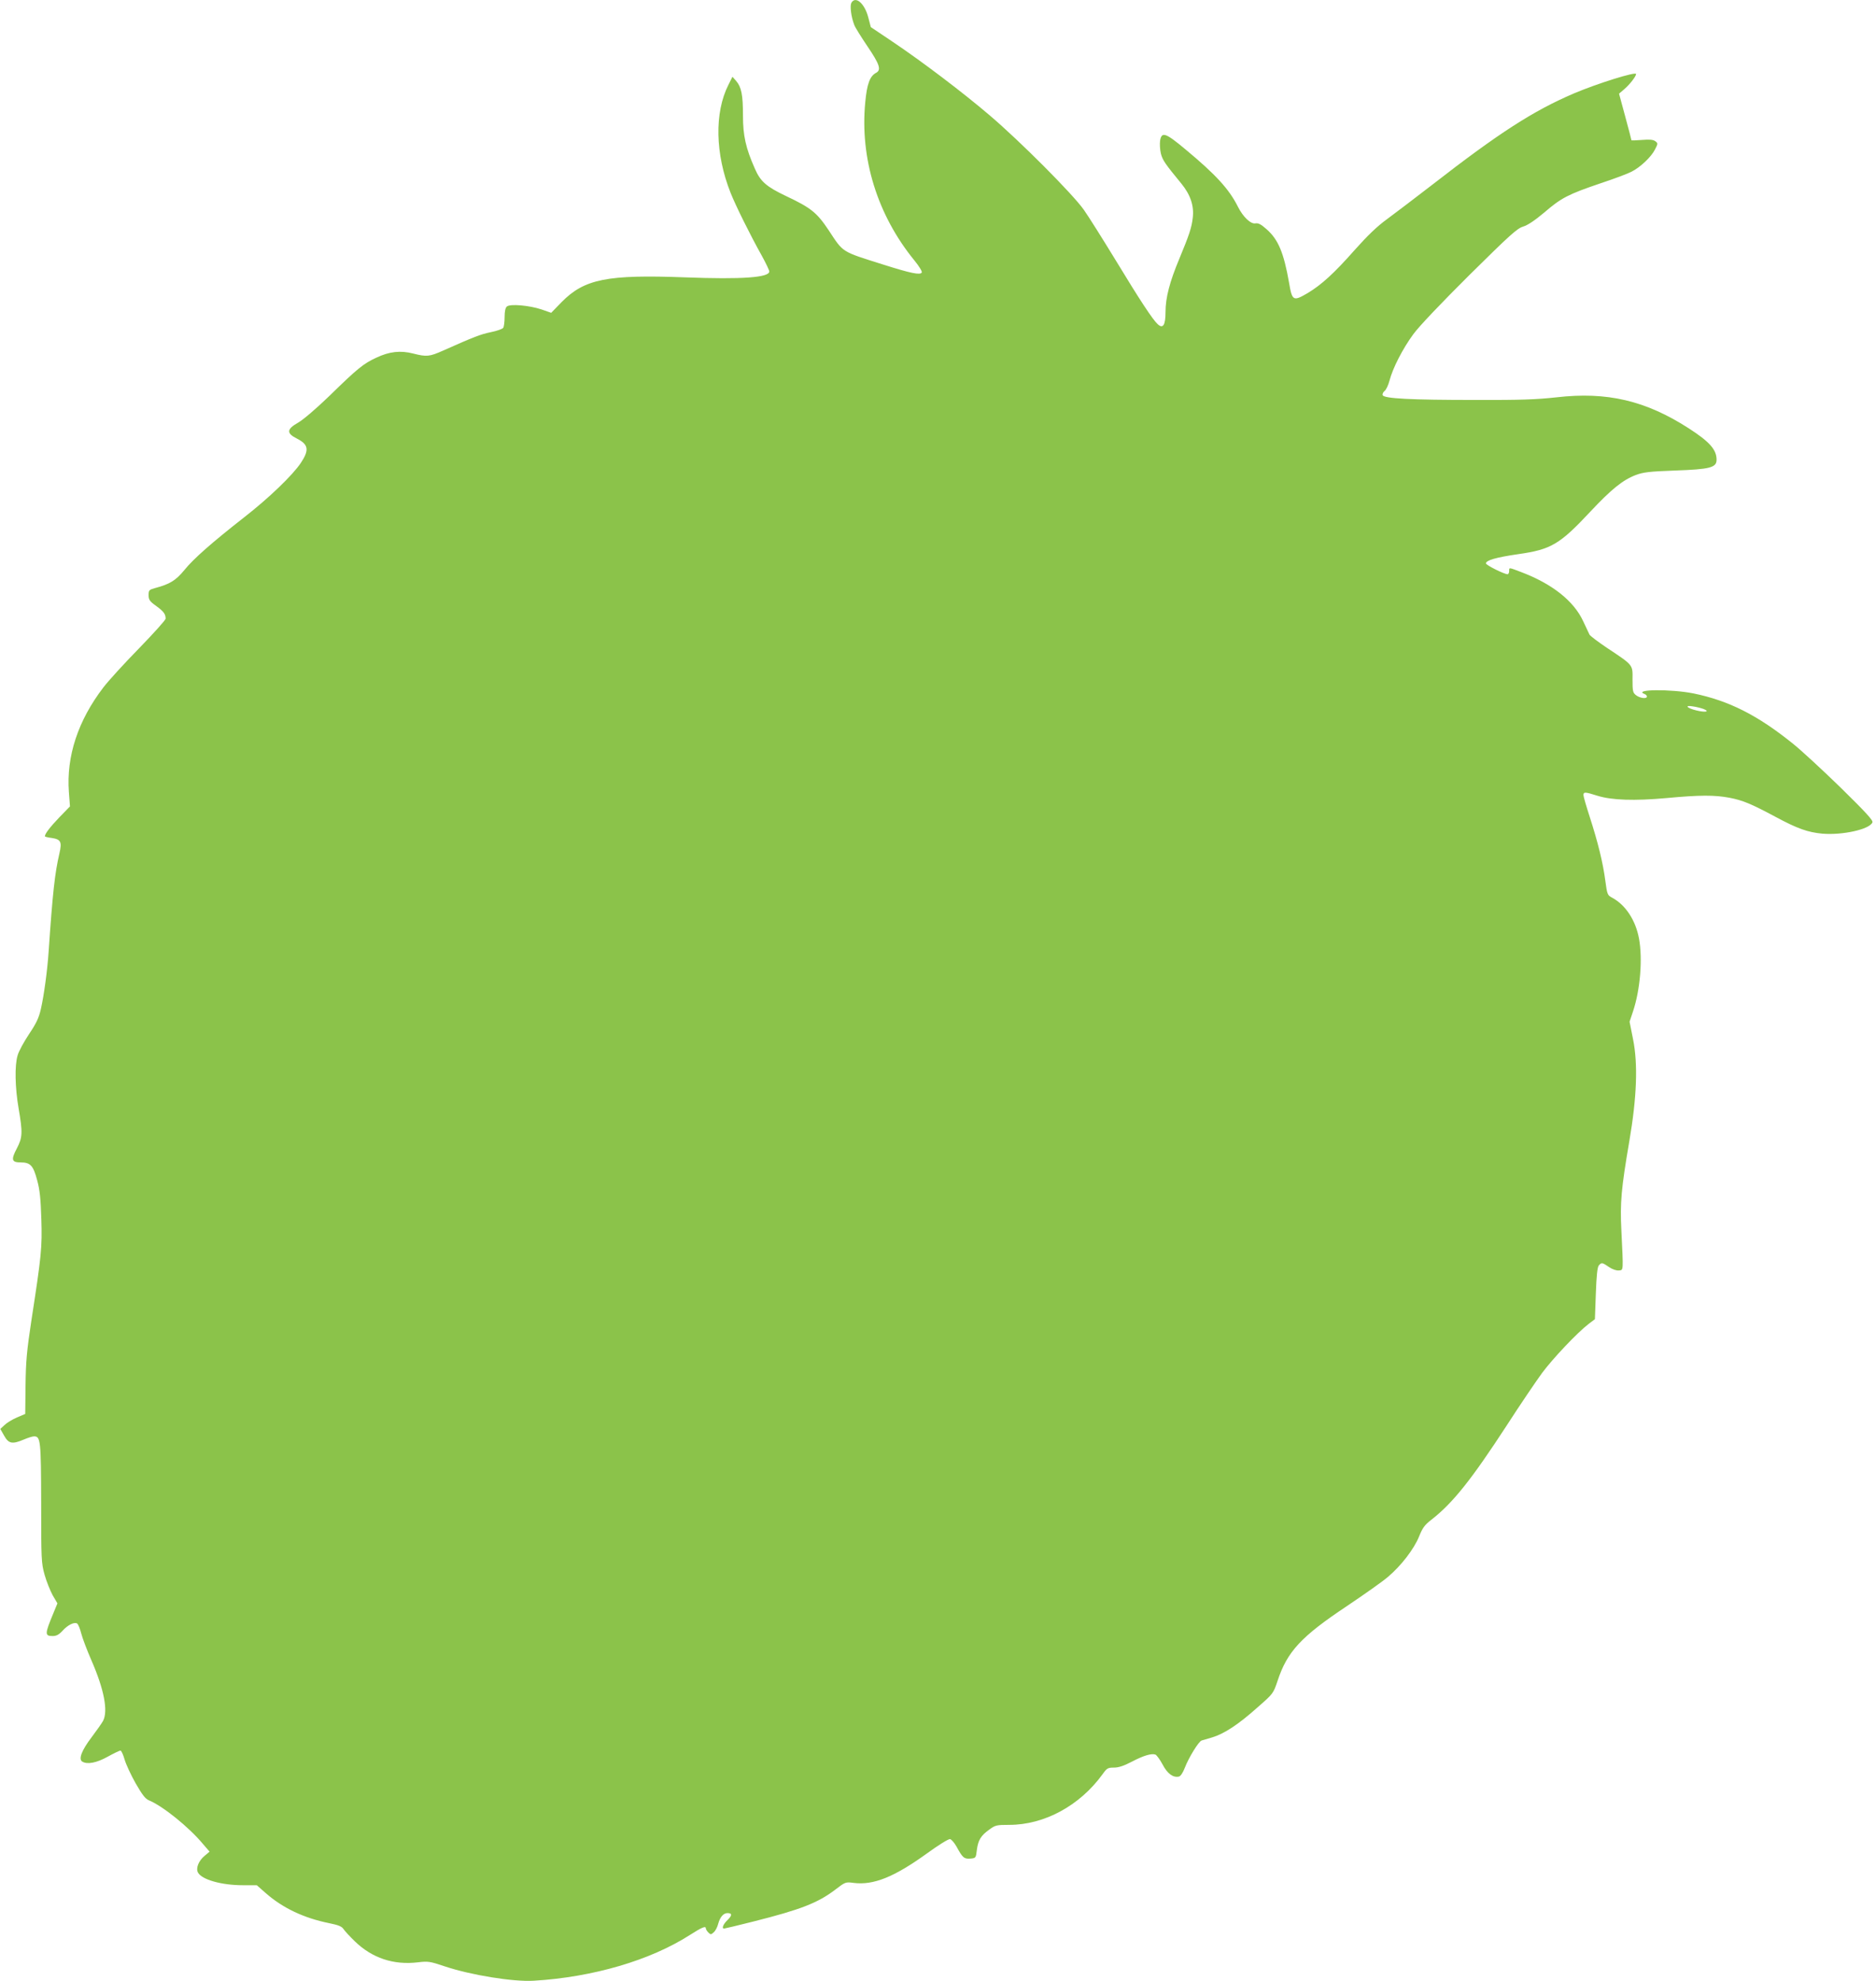 <?xml version="1.0" standalone="no"?>
<!DOCTYPE svg PUBLIC "-//W3C//DTD SVG 20010904//EN"
 "http://www.w3.org/TR/2001/REC-SVG-20010904/DTD/svg10.dtd">
<svg version="1.0" xmlns="http://www.w3.org/2000/svg"
 width="1212pt" height="1280pt" viewBox="0 0 1212 1280"
 preserveAspectRatio="xMidYMid meet">
<g transform="translate(0,1280) scale(0.1,-0.1)"
fill="#8bc34a" stroke="none">
<path d="M5500 12781 c-10 -20 -1 -91 19 -142 5 -15 44 -77 85 -138 78 -115
91 -152 57 -171 -41 -21 -60 -72 -71 -191 -35 -362 78 -728 317 -1021 31 -38
52 -72 48 -79 -11 -17 -70 -5 -250 52 -272 86 -255 75 -351 221 -76 114 -114
145 -275 221 -128 61 -166 94 -202 177 -59 133 -77 214 -77 343 0 135 -10 184
-44 224 l-24 27 -26 -52 c-91 -180 -86 -446 14 -698 33 -83 127 -273 201 -405
27 -49 49 -95 49 -103 0 -39 -176 -52 -542 -38 -506 19 -652 -10 -800 -160
l-67 -69 -63 22 c-79 26 -201 37 -223 19 -10 -8 -15 -31 -15 -69 0 -31 -4 -62
-9 -69 -4 -7 -40 -20 -80 -28 -67 -14 -106 -29 -306 -118 -91 -41 -109 -42
-196 -20 -82 21 -154 13 -238 -27 -83 -38 -123 -71 -301 -245 -87 -84 -169
-154 -203 -174 -76 -43 -78 -69 -8 -104 74 -38 80 -73 25 -156 -53 -80 -208
-229 -369 -354 -209 -164 -325 -266 -384 -339 -55 -67 -94 -91 -188 -116 -40
-11 -43 -14 -43 -46 0 -30 7 -40 49 -70 48 -35 61 -52 61 -82 0 -9 -78 -95
-172 -192 -95 -97 -199 -211 -230 -252 -164 -214 -240 -445 -223 -676 l7 -93
-70 -72 c-60 -63 -92 -105 -92 -121 0 -3 20 -8 45 -11 58 -9 66 -25 49 -99
-30 -128 -44 -257 -70 -637 -8 -119 -30 -282 -50 -369 -13 -58 -30 -93 -77
-163 -33 -50 -66 -110 -73 -136 -20 -64 -17 -208 6 -342 27 -158 26 -188 -11
-259 -39 -74 -34 -91 25 -91 62 0 81 -20 106 -115 17 -61 23 -121 27 -250 6
-186 0 -240 -64 -655 -30 -198 -36 -264 -38 -420 l-2 -185 -54 -23 c-30 -13
-66 -35 -80 -49 l-27 -25 25 -44 c29 -52 53 -56 128 -24 26 11 55 20 65 20 42
0 45 -25 46 -430 0 -364 1 -389 22 -464 12 -43 36 -102 52 -132 l31 -53 -26
-63 c-56 -135 -57 -148 -4 -148 23 0 40 9 63 34 34 38 76 58 94 47 7 -4 19
-33 27 -65 8 -31 38 -110 66 -174 82 -188 108 -326 75 -390 -8 -15 -42 -63
-75 -107 -63 -83 -85 -140 -60 -156 32 -20 92 -9 164 31 40 22 77 40 83 40 6
0 18 -26 27 -58 9 -31 41 -100 71 -153 42 -73 62 -100 85 -110 89 -36 259
-173 349 -281 l44 -51 -32 -27 c-39 -32 -58 -80 -43 -108 25 -46 152 -82 291
-82 l89 0 58 -51 c109 -96 246 -161 409 -194 60 -12 82 -21 93 -38 8 -12 41
-48 73 -79 111 -108 250 -155 408 -136 65 8 78 6 173 -26 170 -57 445 -101
575 -93 384 23 753 132 1008 295 80 51 104 61 104 43 0 -5 7 -17 16 -26 15
-15 18 -15 35 1 11 9 24 34 29 55 12 44 34 69 60 69 31 0 31 -15 0 -45 -28
-27 -39 -55 -22 -55 4 0 88 20 187 45 310 78 419 121 532 207 64 49 66 50 118
43 129 -16 262 38 473 190 74 54 140 95 150 93 9 -2 28 -24 42 -49 39 -72 49
-80 89 -77 35 3 36 4 42 56 8 63 26 93 81 132 38 28 47 30 128 30 227 0 456
124 603 327 28 39 34 43 73 43 31 0 64 11 116 38 76 40 127 55 153 46 8 -4 29
-32 46 -64 31 -59 67 -86 105 -78 11 2 26 24 39 58 25 65 89 169 108 175 6 2
37 11 68 20 77 23 169 83 291 192 104 91 104 91 132 174 62 188 151 285 447
482 113 76 234 161 267 190 85 72 167 179 200 260 22 55 36 75 79 108 139 108
259 259 487 609 87 135 191 288 229 340 70 94 226 259 301 317 l40 30 6 165
c4 116 10 171 19 182 18 21 22 20 66 -10 22 -15 48 -24 64 -22 30 3 29 -11 16
258 -9 180 -1 271 51 575 49 286 57 501 24 663 l-22 111 22 66 c47 140 63 339
39 471 -22 119 -87 218 -175 265 -29 15 -31 21 -43 111 -15 114 -47 245 -101
412 -22 68 -40 130 -40 139 0 22 11 21 90 -4 92 -29 239 -34 448 -15 213 20
309 20 405 2 88 -17 142 -40 299 -124 141 -76 207 -99 301 -108 131 -11 307
28 324 73 5 13 -42 64 -207 226 -118 115 -255 241 -305 281 -229 185 -415 279
-644 326 -145 29 -395 27 -316 -4 8 -3 15 -10 15 -16 0 -17 -46 -11 -71 9 -20
16 -22 26 -22 101 1 97 7 90 -166 205 -58 39 -108 77 -112 85 -4 8 -22 47 -40
85 -61 133 -202 244 -404 320 -79 30 -75 30 -75 5 0 -11 -5 -20 -10 -20 -22 0
-140 59 -140 70 0 20 65 39 210 60 211 30 267 63 465 275 135 144 209 204 293
236 48 18 87 23 252 29 229 8 270 19 270 70 0 65 -45 116 -180 203 -278 179
-528 238 -855 200 -127 -14 -234 -18 -520 -17 -420 0 -594 9 -602 31 -3 7 3
20 12 27 10 7 24 37 32 67 21 81 85 206 154 300 37 51 182 203 363 383 261
258 307 300 346 312 30 9 76 40 138 92 109 94 154 117 363 188 88 29 178 63
200 75 56 28 127 95 151 143 20 39 20 40 2 54 -14 10 -36 12 -86 8 -38 -3 -68
-4 -68 -2 0 3 -18 72 -40 153 l-40 148 35 30 c34 29 75 82 75 97 0 17 -250
-61 -403 -126 -261 -112 -481 -253 -917 -592 -107 -83 -237 -181 -288 -219
-65 -47 -127 -107 -209 -199 -135 -153 -216 -226 -304 -279 -94 -55 -101 -52
-121 67 -34 194 -70 279 -145 345 -36 32 -53 41 -72 38 -30 -6 -80 41 -113
107 -57 114 -143 208 -338 370 -130 109 -155 117 -165 58 -3 -21 -1 -59 5 -84
11 -43 27 -66 133 -195 58 -71 82 -143 73 -219 -7 -65 -24 -114 -87 -266 -62
-148 -89 -251 -89 -343 0 -85 -16 -111 -50 -80 -32 29 -114 153 -271 412 -83
136 -176 284 -207 328 -73 103 -412 443 -607 609 -176 150 -433 345 -629 477
l-140 94 -17 65 c-24 90 -83 139 -109 91z m5507 -4562 c42 -17 10 -23 -47 -9
-63 15 -80 36 -22 26 22 -3 53 -11 69 -17z"/>
</g>
</svg>
